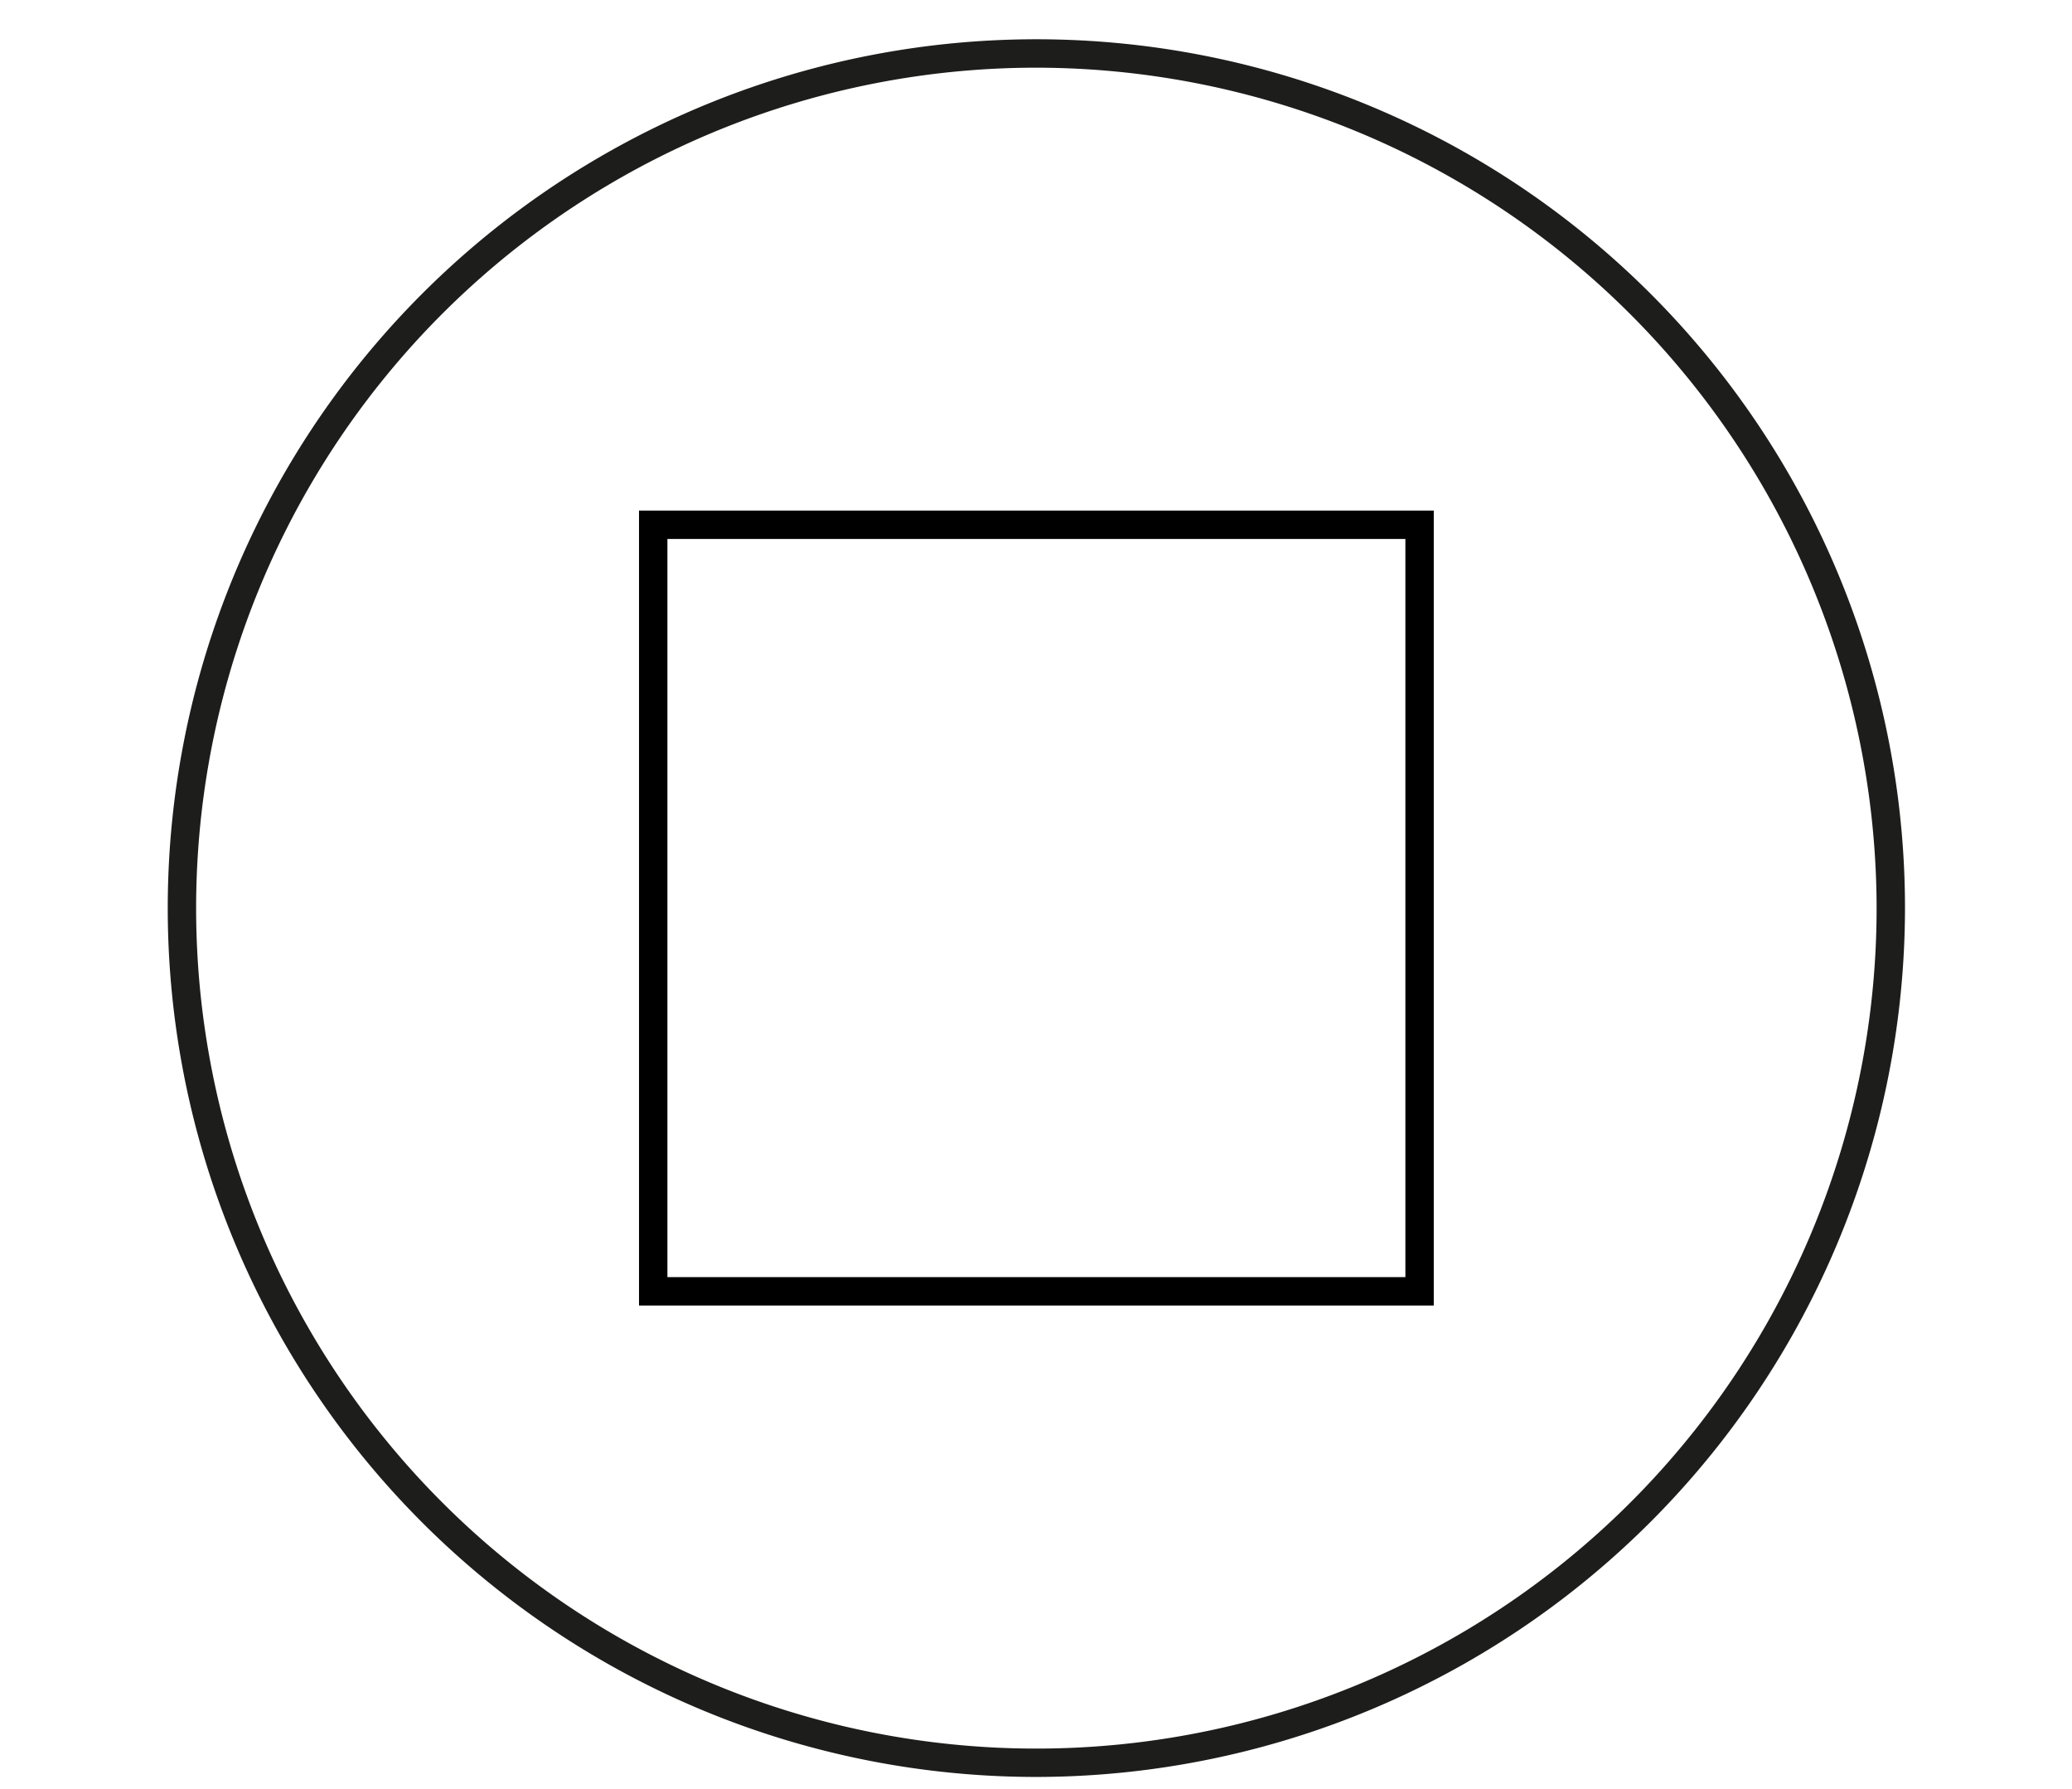 <svg xmlns="http://www.w3.org/2000/svg" viewBox="0 0 73 63"><defs><style>.cls-1{isolation:isolate;}.cls-2{mix-blend-mode:hard-light;}.cls-3{fill:#1d1d1b;}</style></defs><title>icon_einheitspatent</title><g class="cls-1"><g id="Ebene_1" data-name="Ebene 1"><g class="cls-2"><path class="cls-3" d="M36.513,62.589a30.603,30.603,0,1,1,30.603-30.603A30.638,30.638,0,0,1,36.513,62.589Zm0-60.205a29.603,29.603,0,1,0,29.603,29.602A29.636,29.636,0,0,0,36.513,2.384Z"/></g><g class="cls-2"><path d="M50.514,45.984h-28v-28h28Zm-27-1h26v-26h-26Z"/></g></g></g></svg>